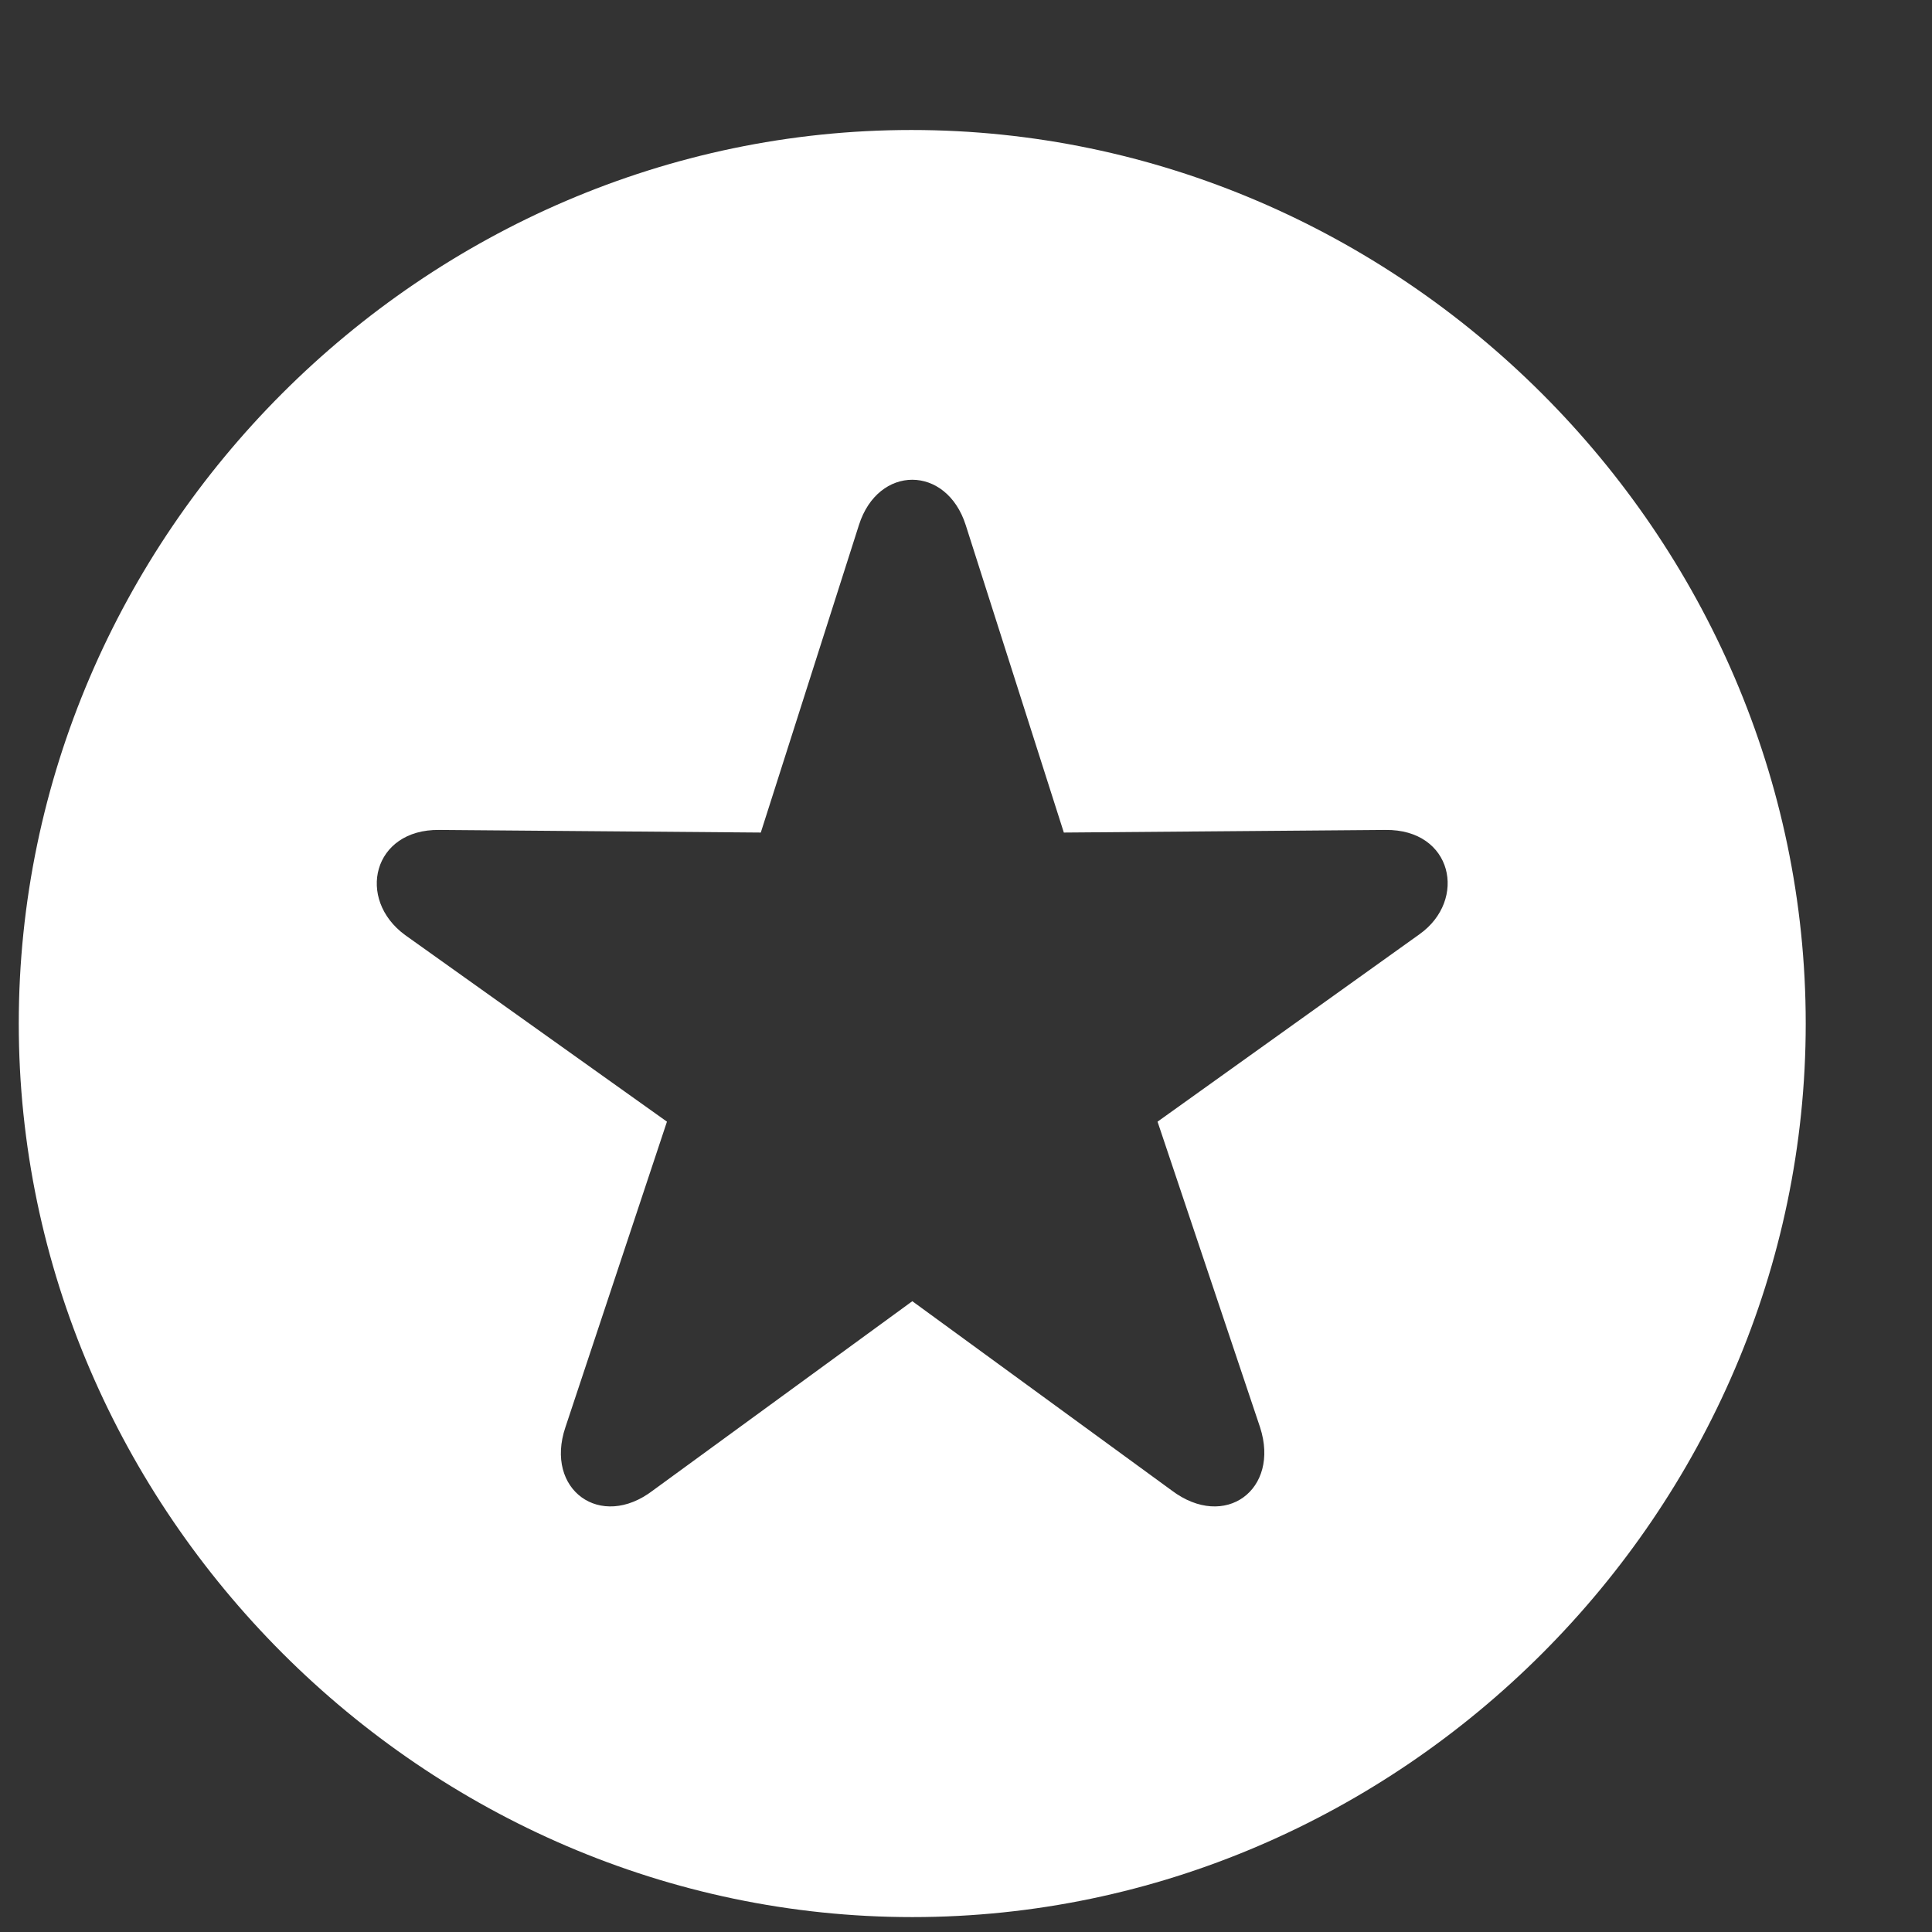 <svg width="14" height="14" viewBox="0 0 14 14" fill="none" xmlns="http://www.w3.org/2000/svg">
<rect x="0" y="0" width="14" height="14" fill="#333333" stroke="none"/>
<path d="M6.611 13.892C3.075 13.892 0.136 10.953 0.136 7.417C0.136 3.875 3.069 0.942 6.604 0.942C10.146 0.942 13.085 3.875 13.085 7.417C13.085 10.953 10.153 13.892 6.611 13.892ZM4.732 10.8L6.611 9.429L8.49 10.8C8.877 11.092 9.277 10.794 9.131 10.343L8.388 8.128L10.286 6.77C10.635 6.522 10.527 6.008 10.039 6.014L7.709 6.033L6.998 3.805C6.858 3.367 6.363 3.367 6.224 3.805L5.513 6.033L3.183 6.014C2.701 6.008 2.58 6.516 2.936 6.776L4.833 8.128L4.097 10.343C3.945 10.794 4.351 11.092 4.732 10.8Z" fill="#FFFFFF"/>
</svg>

